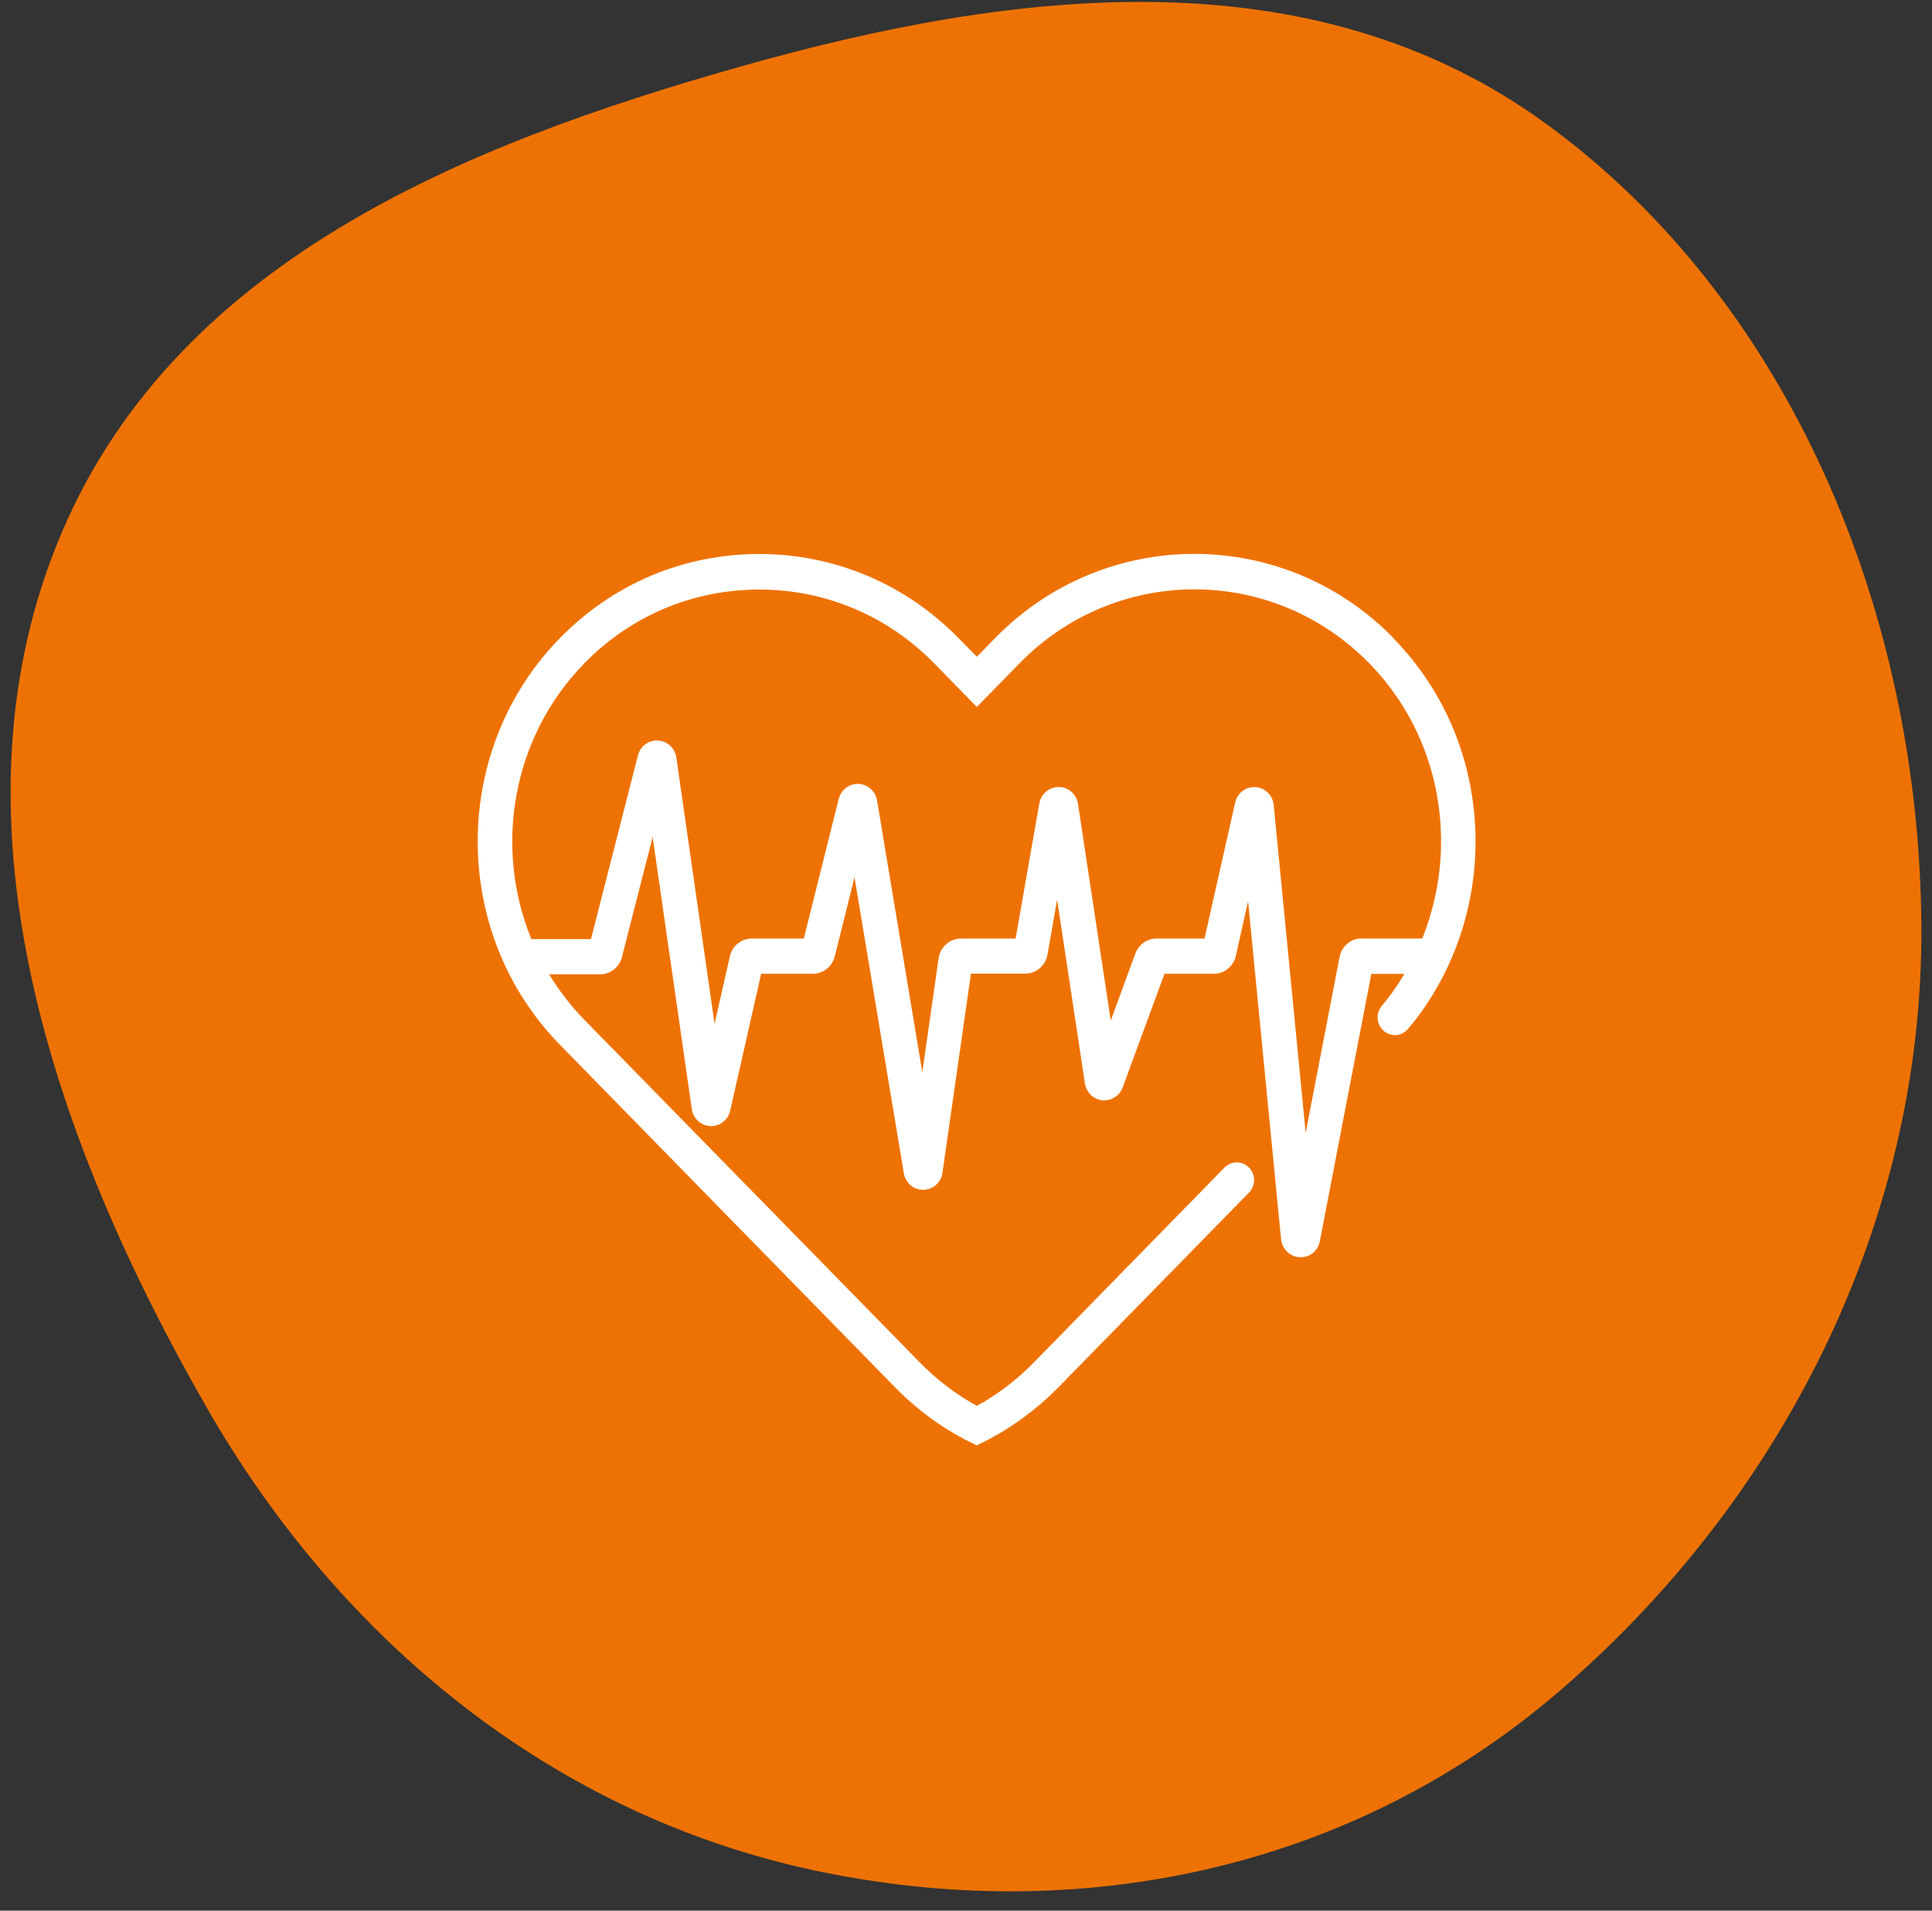 <svg width="91" height="90" viewBox="0 0 91 90" fill="none" xmlns="http://www.w3.org/2000/svg">
<rect x="0" y="0" width="91" height="90" fill="#333333" stroke="none"/>
<path d="M73.34 79.753C63.516 88.146 50.709 90.729 38.391 88.112C26.281 85.54 16.155 77.523 9.696 66.234C2.641 53.905 -2.651 38.971 2.665 25.675C7.989 12.358 21.87 6.814 34.927 3.121C47.806 -0.522 61.801 -2.197 72.822 5.829C84.25 14.152 90.395 28.774 90.499 43.595C90.599 57.825 83.714 70.89 73.34 79.753Z" fill="#EE7203"/>
<g clip-path="url(#clip0_603_590)">
<path d="M64.138 44.203C63.63 44.203 63.192 44.569 63.096 45.077L61.499 53.361L59.993 37.922C59.95 37.458 59.587 37.103 59.133 37.076C58.679 37.049 58.279 37.354 58.177 37.807L56.735 44.209H54.471C54.033 44.209 53.632 44.493 53.477 44.913L52.318 48.073L50.775 37.867C50.705 37.409 50.326 37.076 49.872 37.071C49.423 37.071 49.034 37.393 48.953 37.846L47.837 44.209H45.263C44.739 44.209 44.286 44.607 44.211 45.137L43.442 50.501L41.311 37.709C41.236 37.267 40.878 36.945 40.44 36.923C40.002 36.907 39.618 37.196 39.505 37.633L37.861 44.209H35.414C34.918 44.209 34.49 44.553 34.378 45.049L33.657 48.225L31.857 35.69C31.793 35.242 31.441 34.91 30.992 34.882C30.549 34.86 30.159 35.144 30.047 35.586L27.836 44.236H25.026C23.264 39.919 24.097 34.746 27.531 31.237C29.721 28.999 32.642 27.771 35.761 27.771C38.881 27.771 41.802 29.005 43.992 31.237L46.011 33.3L48.029 31.237C52.569 26.603 59.95 26.603 64.485 31.237C66.675 33.474 67.876 36.459 67.876 39.641C67.876 41.218 67.567 42.768 66.99 44.209H64.143L64.138 44.203ZM65.633 30.052C60.463 24.77 52.046 24.77 46.876 30.052L46.011 30.936L45.145 30.052C42.641 27.504 39.313 26.096 35.756 26.096C32.199 26.096 28.872 27.504 26.378 30.052C21.207 35.335 21.207 43.936 26.378 49.219L42.171 65.362C43.191 66.404 44.36 67.261 45.642 67.905L46.005 68.085L46.368 67.905C47.65 67.255 48.82 66.398 49.84 65.362L58.829 56.177C59.149 55.849 59.149 55.325 58.829 54.998C58.514 54.676 57.996 54.671 57.675 54.998L48.692 64.183C47.896 64.996 46.993 65.684 46.011 66.224C45.028 65.684 44.131 64.996 43.33 64.183L27.531 48.045C26.885 47.385 26.329 46.659 25.865 45.895H28.268C28.749 45.895 29.176 45.562 29.294 45.082L30.741 39.428L32.584 52.237C32.648 52.684 33.016 53.023 33.459 53.044C33.898 53.066 34.298 52.755 34.394 52.313L35.852 45.868H38.288C38.774 45.868 39.196 45.535 39.319 45.049L40.248 41.322L42.571 55.26C42.646 55.718 43.036 56.057 43.49 56.046C43.949 56.04 44.328 55.702 44.392 55.238L45.733 45.862H48.291C48.804 45.862 49.247 45.486 49.338 44.967L49.792 42.381L51.101 51.031C51.165 51.456 51.501 51.784 51.918 51.827C52.334 51.871 52.73 51.625 52.879 51.222L54.85 45.868H57.173C57.67 45.868 58.097 45.524 58.209 45.027L58.786 42.452L60.34 58.371C60.388 58.84 60.757 59.195 61.216 59.222C61.232 59.222 61.248 59.222 61.264 59.222C61.708 59.222 62.081 58.911 62.167 58.464L64.592 45.873H66.151C65.911 46.277 65.649 46.665 65.361 47.036C65.27 47.15 65.174 47.27 65.083 47.385C64.789 47.734 64.832 48.258 65.174 48.558C65.516 48.858 66.028 48.815 66.322 48.466C66.429 48.335 66.536 48.204 66.643 48.073C68.485 45.699 69.5 42.708 69.5 39.647C69.5 36.017 68.127 32.617 65.628 30.063" fill="white"/>
</g>
<defs>
<clipPath id="clip0_603_590">
<rect width="47" height="42" fill="white" transform="translate(22.5 26.09)"/>
</clipPath>
</defs>
</svg>
